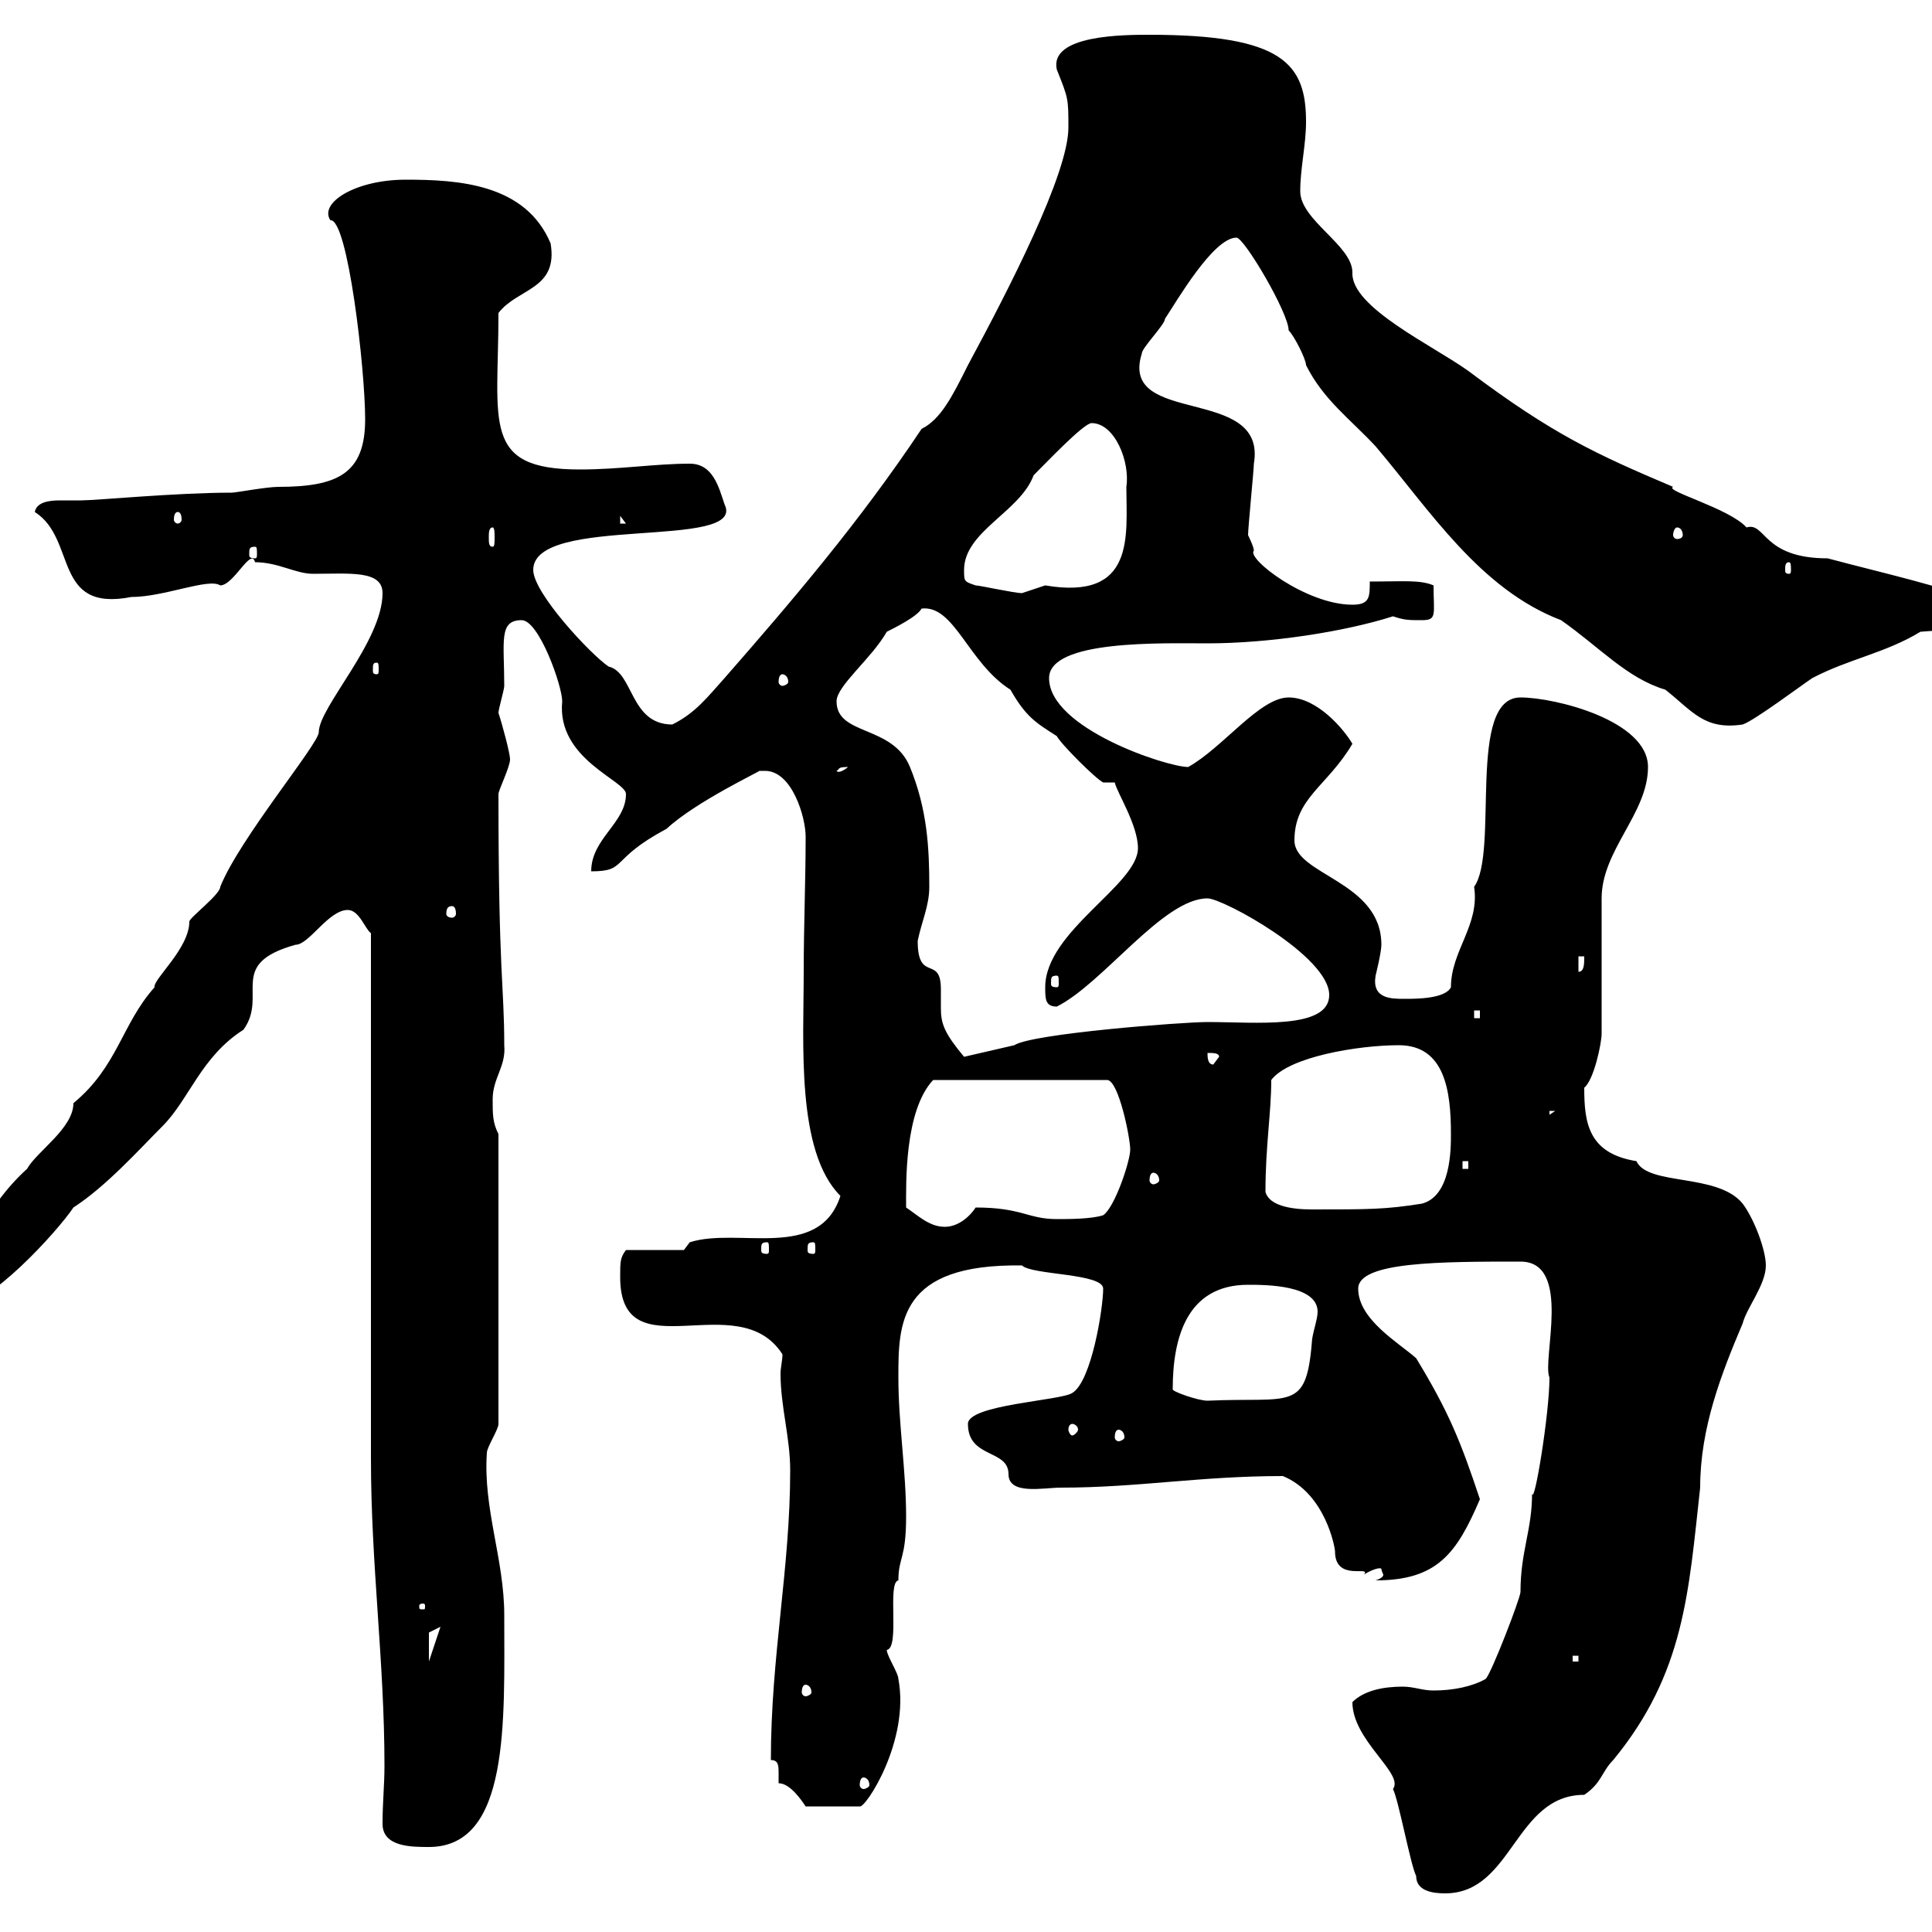 <svg xmlns="http://www.w3.org/2000/svg" xmlns:xlink="http://www.w3.org/1999/xlink" width="300" height="300"><path d="M219.90 291.30C219.90 293.70 222.60 294 224.40 294C234.90 294 235.20 278.70 246 278.70C248.70 276.90 248.70 275.10 250.50 273.30C261.60 259.80 262.20 247.20 264 231C264 221.70 267.30 213.30 270.60 205.50C271.20 203.10 274.20 199.50 274.20 196.50C274.20 194.10 272.40 189.30 270.60 186.90C266.70 182.10 255.90 184.20 254.10 180.30C246.60 179.10 246 174.30 246 168.90C247.50 167.70 248.70 162 248.70 160.50L248.70 139.50C248.70 132 255.90 126.30 255.90 119.10C255.90 111.90 241.50 108.30 236.10 108.30C227.70 108.30 232.80 132.30 228.90 137.70C229.80 143.70 225.30 147.60 225.30 153.30C224.40 155.10 219.90 155.10 218.10 155.10C216 155.10 213 155.10 213.60 151.50C213.60 151.50 214.50 147.90 214.50 146.70C214.50 136.80 201 135.90 201 130.50C201 123.90 206.10 122.10 210 115.50C208.80 113.40 204.60 108.30 200.10 108.30C195.60 108.30 189.90 116.10 184.50 119.10C181.20 119.10 162.90 113.10 162.90 105.30C162.90 99.30 180.60 99.90 187.50 99.90C197.10 99.90 208.80 98.10 216.30 95.70C218.10 96.30 218.70 96.30 220.80 96.30C223.20 96.30 222.60 95.40 222.60 90.90C220.50 90 217.80 90.30 212.70 90.30C212.70 92.70 212.70 93.90 210 93.90C202.80 93.90 193.50 86.70 194.70 85.50C194.70 84.90 193.80 83.10 193.80 83.10C193.80 81.90 194.70 72.90 194.70 72C196.80 59.70 173.70 66.30 177.30 54.90C177.30 54 180.90 50.40 180.90 49.50C182.70 46.80 188.40 36.90 192 36.90C193.20 36.90 200.10 48.60 200.10 51.30C201 52.20 202.80 55.80 202.80 56.70C205.50 62.10 209.70 65.10 213.60 69.30C222 79.20 229.80 91.50 242.40 96.30C248.40 100.50 252.60 105.30 258.60 107.10C262.80 110.40 264.60 113.40 270.60 112.50C272.40 111.90 279.60 106.50 281.40 105.30C287.10 102.30 292.80 101.40 298.20 98.10C300.90 97.80 309 98.10 309 93.90C301.20 90.90 292.80 89.10 283.80 86.70C273.60 86.70 274.20 81 271.20 81.90C268.50 78.90 258.30 76.20 259.80 75.60C247.80 70.50 241.20 67.50 228 57.60C222.60 53.70 209.70 47.70 210 42.30C210 38.10 201.90 34.20 201.90 29.70C201.90 26.10 202.80 22.50 202.80 18.90C202.80 9.90 199.20 5.40 178.50 5.40C174.60 5.40 162.90 5.40 164.10 10.80C165.90 15.30 165.90 15.30 165.90 19.80C165.90 27 156.60 45 150.30 56.70C147.90 61.50 146.10 65.10 143.10 66.60C133.50 81 123 93.30 112.50 105.30C109.80 108.30 108 110.70 104.40 112.50C97.80 112.50 98.40 104.40 94.50 103.50C91.80 101.70 82.80 92.10 82.80 88.50C82.80 79.80 116.10 85.50 112.50 78.30C111.60 75.60 110.70 72 107.10 72C101.70 72 96.30 72.90 90 72.90C74.70 72.90 77.40 65.70 77.40 48.60C80.40 44.70 86.70 45 85.50 37.80C81.60 28.50 71.10 27.90 63 27.90C55.20 27.90 49.50 31.50 51.30 34.20C54 33.90 56.70 57.30 56.70 65.10C56.70 73.50 52.50 75.60 43.20 75.60C41.40 75.60 36.60 76.50 36 76.50C27.30 76.50 15 77.70 12.60 77.70C11.70 77.70 10.20 77.70 9.30 77.70C7.50 77.70 5.70 78 5.40 79.50C12 83.70 8.10 95.10 20.40 92.70C25.50 92.70 32.40 89.70 34.20 90.90C36.30 90.90 39 84.90 39.60 87.30C43.20 87.30 45.90 89.10 48.60 89.10C54.30 89.10 59.40 88.50 59.40 92.10C59.40 99.60 49.50 109.80 49.50 113.70C49.50 115.50 37.20 130.20 34.20 137.70C34.20 138.90 29.40 142.50 29.40 143.10C29.40 147.30 23.70 152.10 24 153.30C18.90 159 18.30 165.60 11.40 171.30C11.40 175.20 5.70 178.80 4.20 181.50C1.20 184.20-2.40 188.70-3.60 192.90C-3.60 194.10-8.40 196.50-8.40 197.70C-8.40 197.70-9 199.50-9 199.50C-9 200.40-8.70 203.10-7.20 203.10C-1.80 203.10 9 191.10 11.40 187.50C16.50 184.20 21.60 178.50 25.20 174.90C29.40 170.70 31.20 164.10 37.80 159.90C41.70 154.50 35.10 149.70 45.90 146.70C48 146.70 51 141.30 54 141.30C55.80 141.30 56.70 144.30 57.60 144.90C57.60 156.90 57.60 213.90 57.60 226.50C57.60 243 59.70 258 59.70 274.20C59.70 277.20 59.40 279.90 59.40 283.20C59.40 286.80 63.90 286.80 66.60 286.80C79.20 286.80 78.30 267.30 78.30 250.80C78.30 242.10 75 234.30 75.60 225.60C75.60 224.70 77.40 222 77.40 221.10L77.40 176.10C76.50 174.30 76.50 173.10 76.50 170.70C76.50 167.40 78.60 165.60 78.30 162.30C78.30 153 77.40 151.50 77.40 123.30C77.40 122.70 79.20 119.10 79.20 117.90C79.20 117 78 112.50 77.40 110.70C77.40 110.10 78.30 107.10 78.30 106.50C78.30 99.60 77.40 96.30 81 96.30C83.70 96.30 87.30 106.50 87.30 108.90C86.40 117.90 97.20 121.20 97.20 123.30C97.20 127.80 91.80 130.20 91.80 135.30C97.50 135.30 94.50 133.50 103.50 128.70C108 124.50 118.20 119.70 117.90 119.70C117.90 119.70 118.20 119.70 118.80 119.70C123 119.70 125.10 126.90 125.10 129.90C125.10 136.80 124.80 143.70 124.80 150.90C124.80 162 123.60 178.80 130.50 185.70C127.20 195.90 114.60 190.50 107.10 192.90L106.20 194.10L97.20 194.10C96.30 195.30 96.30 195.90 96.30 198.30C96.30 213.30 114.60 199.50 121.50 210.30C121.50 211.20 121.20 212.40 121.20 213.30C121.20 218.40 122.70 223.20 122.70 228.30C122.70 243.60 119.70 257.10 119.70 273.30C120.90 273.30 120.90 274.20 120.90 275.40C120.90 276 120.90 276.90 120.90 276.90C122.70 276.90 124.50 279.60 125.10 280.50L133.50 280.50C134.40 280.80 141.30 270.30 139.50 260.70C139.50 259.80 137.70 257.10 137.70 256.20C139.80 255.90 137.70 245.70 139.50 245.40C139.50 241.80 140.70 242.10 140.70 235.50C140.70 228.30 139.50 221.10 139.50 213.90C139.50 205.50 139.50 196.20 158.70 196.50C160.20 198 171.30 197.70 171.30 200.10C171.30 203.10 169.50 214.50 166.50 216.30C164.70 217.50 150.30 218.10 150.30 221.10C150.30 226.50 156.60 225 156.60 228.90C156.60 232.20 162 231 164.70 231C176.70 231 186.30 229.20 199.20 229.20C205.80 231.90 207.30 240.30 207.30 240.90C207.30 245.70 213 243 211.80 244.50C212.70 243.90 214.20 243.30 214.50 243.60C214.50 243.90 214.80 244.50 214.80 244.50C214.80 244.80 214.50 245.10 213.60 245.40C223.20 245.40 226.20 241.20 229.80 232.80C226.80 223.80 225 219.30 219.90 210.90C217.20 208.50 210.90 204.90 210.90 200.10C210.90 195.90 223.80 195.90 236.10 195.90C244.20 195.90 239.40 211.20 240.60 213.90C240.60 219.60 238.20 234 237.90 231.90C237.90 237.60 236.10 240.90 236.10 247.20C236.10 248.10 231.60 259.80 230.70 260.70C228.60 261.90 225.60 262.50 222.60 262.50C220.80 262.50 219.60 261.90 217.80 261.90C214.80 261.90 211.80 262.50 210 264.30C210 270.30 218.10 275.40 216.30 277.80C217.20 279.60 219 289.50 219.90 291.30ZM134.10 276C134.40 276 135 276.30 135 277.20C135 277.50 134.40 277.80 134.10 277.80C133.80 277.80 133.50 277.50 133.50 277.20C133.50 276.30 133.80 276 134.10 276ZM125.10 261.60C125.40 261.60 126 261.90 126 262.80C126 263.10 125.40 263.40 125.10 263.40C124.80 263.40 124.50 263.10 124.50 262.80C124.50 261.90 124.80 261.60 125.10 261.60ZM244.20 257.10L245.10 257.10L245.10 258L244.20 258ZM68.40 252.60L66.60 258C66.60 254.40 66.60 254.40 66.60 253.50C66.60 253.50 68.40 252.60 68.40 252.60ZM65.70 249C66 249 66 249.30 66 249.30C66 249.90 66 249.90 65.70 249.90C65.10 249.90 65.10 249.90 65.10 249.30C65.10 249.30 65.10 249 65.70 249ZM173.70 222C174 222 174.60 222.30 174.60 223.20C174.60 223.50 174 223.80 173.70 223.80C173.40 223.80 173.10 223.50 173.10 223.20C173.10 222.30 173.40 222 173.70 222ZM166.50 221.10C166.80 221.10 167.40 221.40 167.40 222C167.40 222.30 166.80 222.90 166.50 222.90C166.20 222.90 165.90 222.30 165.90 222C165.90 221.40 166.20 221.10 166.50 221.10ZM182.10 215.70C182.10 207.90 184.20 199.50 193.80 199.50C196.50 199.50 204.60 199.50 204.60 203.70C204.60 204.90 203.70 207.30 203.70 208.50C202.80 219.30 200.40 216.90 187.50 217.50C186 217.50 181.80 216 182.10 215.70ZM119.10 192.90C119.40 192.90 119.40 193.20 119.40 194.10C119.40 194.40 119.40 194.70 119.10 194.70C118.20 194.70 118.20 194.40 118.20 194.10C118.20 193.20 118.20 192.90 119.10 192.90ZM126.30 192.90C126.60 192.90 126.60 193.20 126.60 194.10C126.60 194.40 126.60 194.70 126.30 194.70C125.40 194.70 125.40 194.40 125.40 194.10C125.40 193.20 125.40 192.90 126.30 192.90ZM140.70 187.50C140.70 183.90 140.40 172.50 144.90 167.70L171.90 167.70C173.70 167.70 175.50 176.70 175.50 178.50C175.50 180.30 173.10 187.50 171.30 188.70C169.50 189.30 165.90 189.30 164.10 189.30C159.60 189.30 158.70 187.50 151.50 187.50C150.30 189.30 148.50 190.50 146.70 190.50C144.30 190.50 142.50 188.70 140.70 187.50ZM196.50 185.10C196.50 177.90 197.40 172.80 197.40 167.70C200.10 164.10 210.90 162.30 217.20 162.30C224.40 162.30 225.30 169.50 225.30 176.10C225.30 178.50 225.30 185.70 220.80 186.90C215.10 187.80 212.70 187.80 203.70 187.80C200.40 187.80 197.10 187.20 196.50 185.10ZM179.10 182.10C179.40 182.10 180 182.40 180 183.30C180 183.60 179.40 183.90 179.10 183.90C178.80 183.90 178.50 183.60 178.50 183.30C178.50 182.40 178.80 182.10 179.10 182.10ZM227.10 180.30L228 180.30L228 181.50L227.10 181.50ZM240.60 172.50L241.50 172.50L240.60 173.10ZM187.50 163.50C188.40 163.50 189.30 163.50 189.30 164.10L188.40 165.30C187.50 165.30 187.50 164.10 187.50 163.50ZM142.50 146.10C143.10 143.10 144.30 140.70 144.30 137.70C144.30 131.70 144 125.70 141.30 119.10C138.60 112.50 129.90 114.30 129.90 108.90C129.90 106.50 135.30 102.30 137.70 98.10C138.90 97.50 142.50 95.70 143.10 94.50C148.20 93.90 150.30 102.90 156.90 107.10C159.30 111.30 160.80 112.20 164.10 114.30C164.70 115.50 170.10 120.90 171.30 121.50L173.10 121.50C173.40 123 176.70 128.10 176.70 131.70C176.70 137.40 162.30 144.60 162.30 153.30C162.30 155.10 162.30 156.30 164.10 156.30C171.30 152.70 180.60 139.50 187.50 139.50C189.90 139.50 206.40 148.50 206.40 154.50C206.40 159.90 195 158.70 187.50 158.70C183.60 158.70 160.20 160.50 157.50 162.30L149.70 164.10C146.70 160.50 146.10 159 146.10 156.60C146.10 155.40 146.10 154.80 146.10 153.60C146.10 148.20 142.50 152.70 142.50 146.10ZM228.90 156.90L229.80 156.90L229.80 158.10L228.90 158.10ZM164.10 151.50C164.40 151.50 164.40 151.80 164.40 152.70C164.40 153 164.40 153.30 164.10 153.30C163.20 153.30 163.20 153 163.20 152.70C163.20 151.80 163.20 151.50 164.10 151.50ZM245.10 148.50L246 148.50C246 149.70 246 150.90 245.10 150.90ZM70.20 140.70C70.50 140.70 70.80 141 70.80 141.90C70.80 142.20 70.50 142.50 70.20 142.50C69.60 142.50 69.30 142.20 69.30 141.90C69.30 141 69.60 140.70 70.20 140.70ZM131.70 119.10C130.20 120.30 129.90 119.70 129.90 119.70C130.50 119.40 129.90 119.10 131.70 119.10ZM121.50 104.70C121.80 104.70 122.40 105 122.40 105.90C122.40 106.20 121.80 106.50 121.50 106.50C121.20 106.50 120.90 106.20 120.90 105.90C120.90 105 121.20 104.70 121.50 104.70ZM58.50 102.90C58.80 102.90 58.80 103.20 58.80 104.10C58.80 104.40 58.80 104.70 58.50 104.70C57.90 104.70 57.90 104.40 57.90 104.10C57.90 103.20 57.90 102.90 58.50 102.90ZM151.50 90.90C149.70 90.30 149.70 90.30 149.70 88.50C149.70 82.50 158.40 79.50 160.50 73.80C162.60 71.70 168.30 65.70 169.50 65.70C173.10 65.70 175.50 71.70 174.90 75.60C174.90 83.10 176.40 93.30 162.30 90.90C162.30 90.90 158.70 92.10 158.70 92.10C157.50 92.10 152.10 90.90 151.50 90.90ZM277.80 87.30C278.10 87.30 278.10 87.90 278.10 88.50C278.10 88.80 278.10 89.10 277.80 89.10C277.20 89.10 277.20 88.80 277.20 88.50C277.20 87.90 277.20 87.30 277.80 87.30ZM39.60 84.90C39.90 84.90 39.90 85.20 39.90 86.10C39.90 86.40 39.90 86.70 39.60 86.70C38.70 86.70 38.70 86.40 38.70 86.10C38.70 85.20 38.70 84.90 39.60 84.90ZM76.50 81.90C76.80 81.90 76.80 82.80 76.80 83.40C76.80 84.30 76.80 84.90 76.50 84.90C75.90 84.90 75.90 84.30 75.90 83.40C75.90 82.80 75.90 81.90 76.50 81.90ZM260.40 81.90C261 81.90 261.30 82.50 261.30 83.10C261.30 83.40 261 83.70 260.40 83.70C260.10 83.70 259.80 83.40 259.80 83.10C259.80 82.50 260.10 81.90 260.40 81.90ZM27.60 79.50C27.90 79.50 28.20 79.80 28.20 80.70C28.20 81 27.90 81.30 27.60 81.30C27.30 81.30 27 81 27 80.70C27 79.80 27.30 79.50 27.60 79.50ZM96.30 80.10L97.20 81.30L96.30 81.30Z"/></svg>